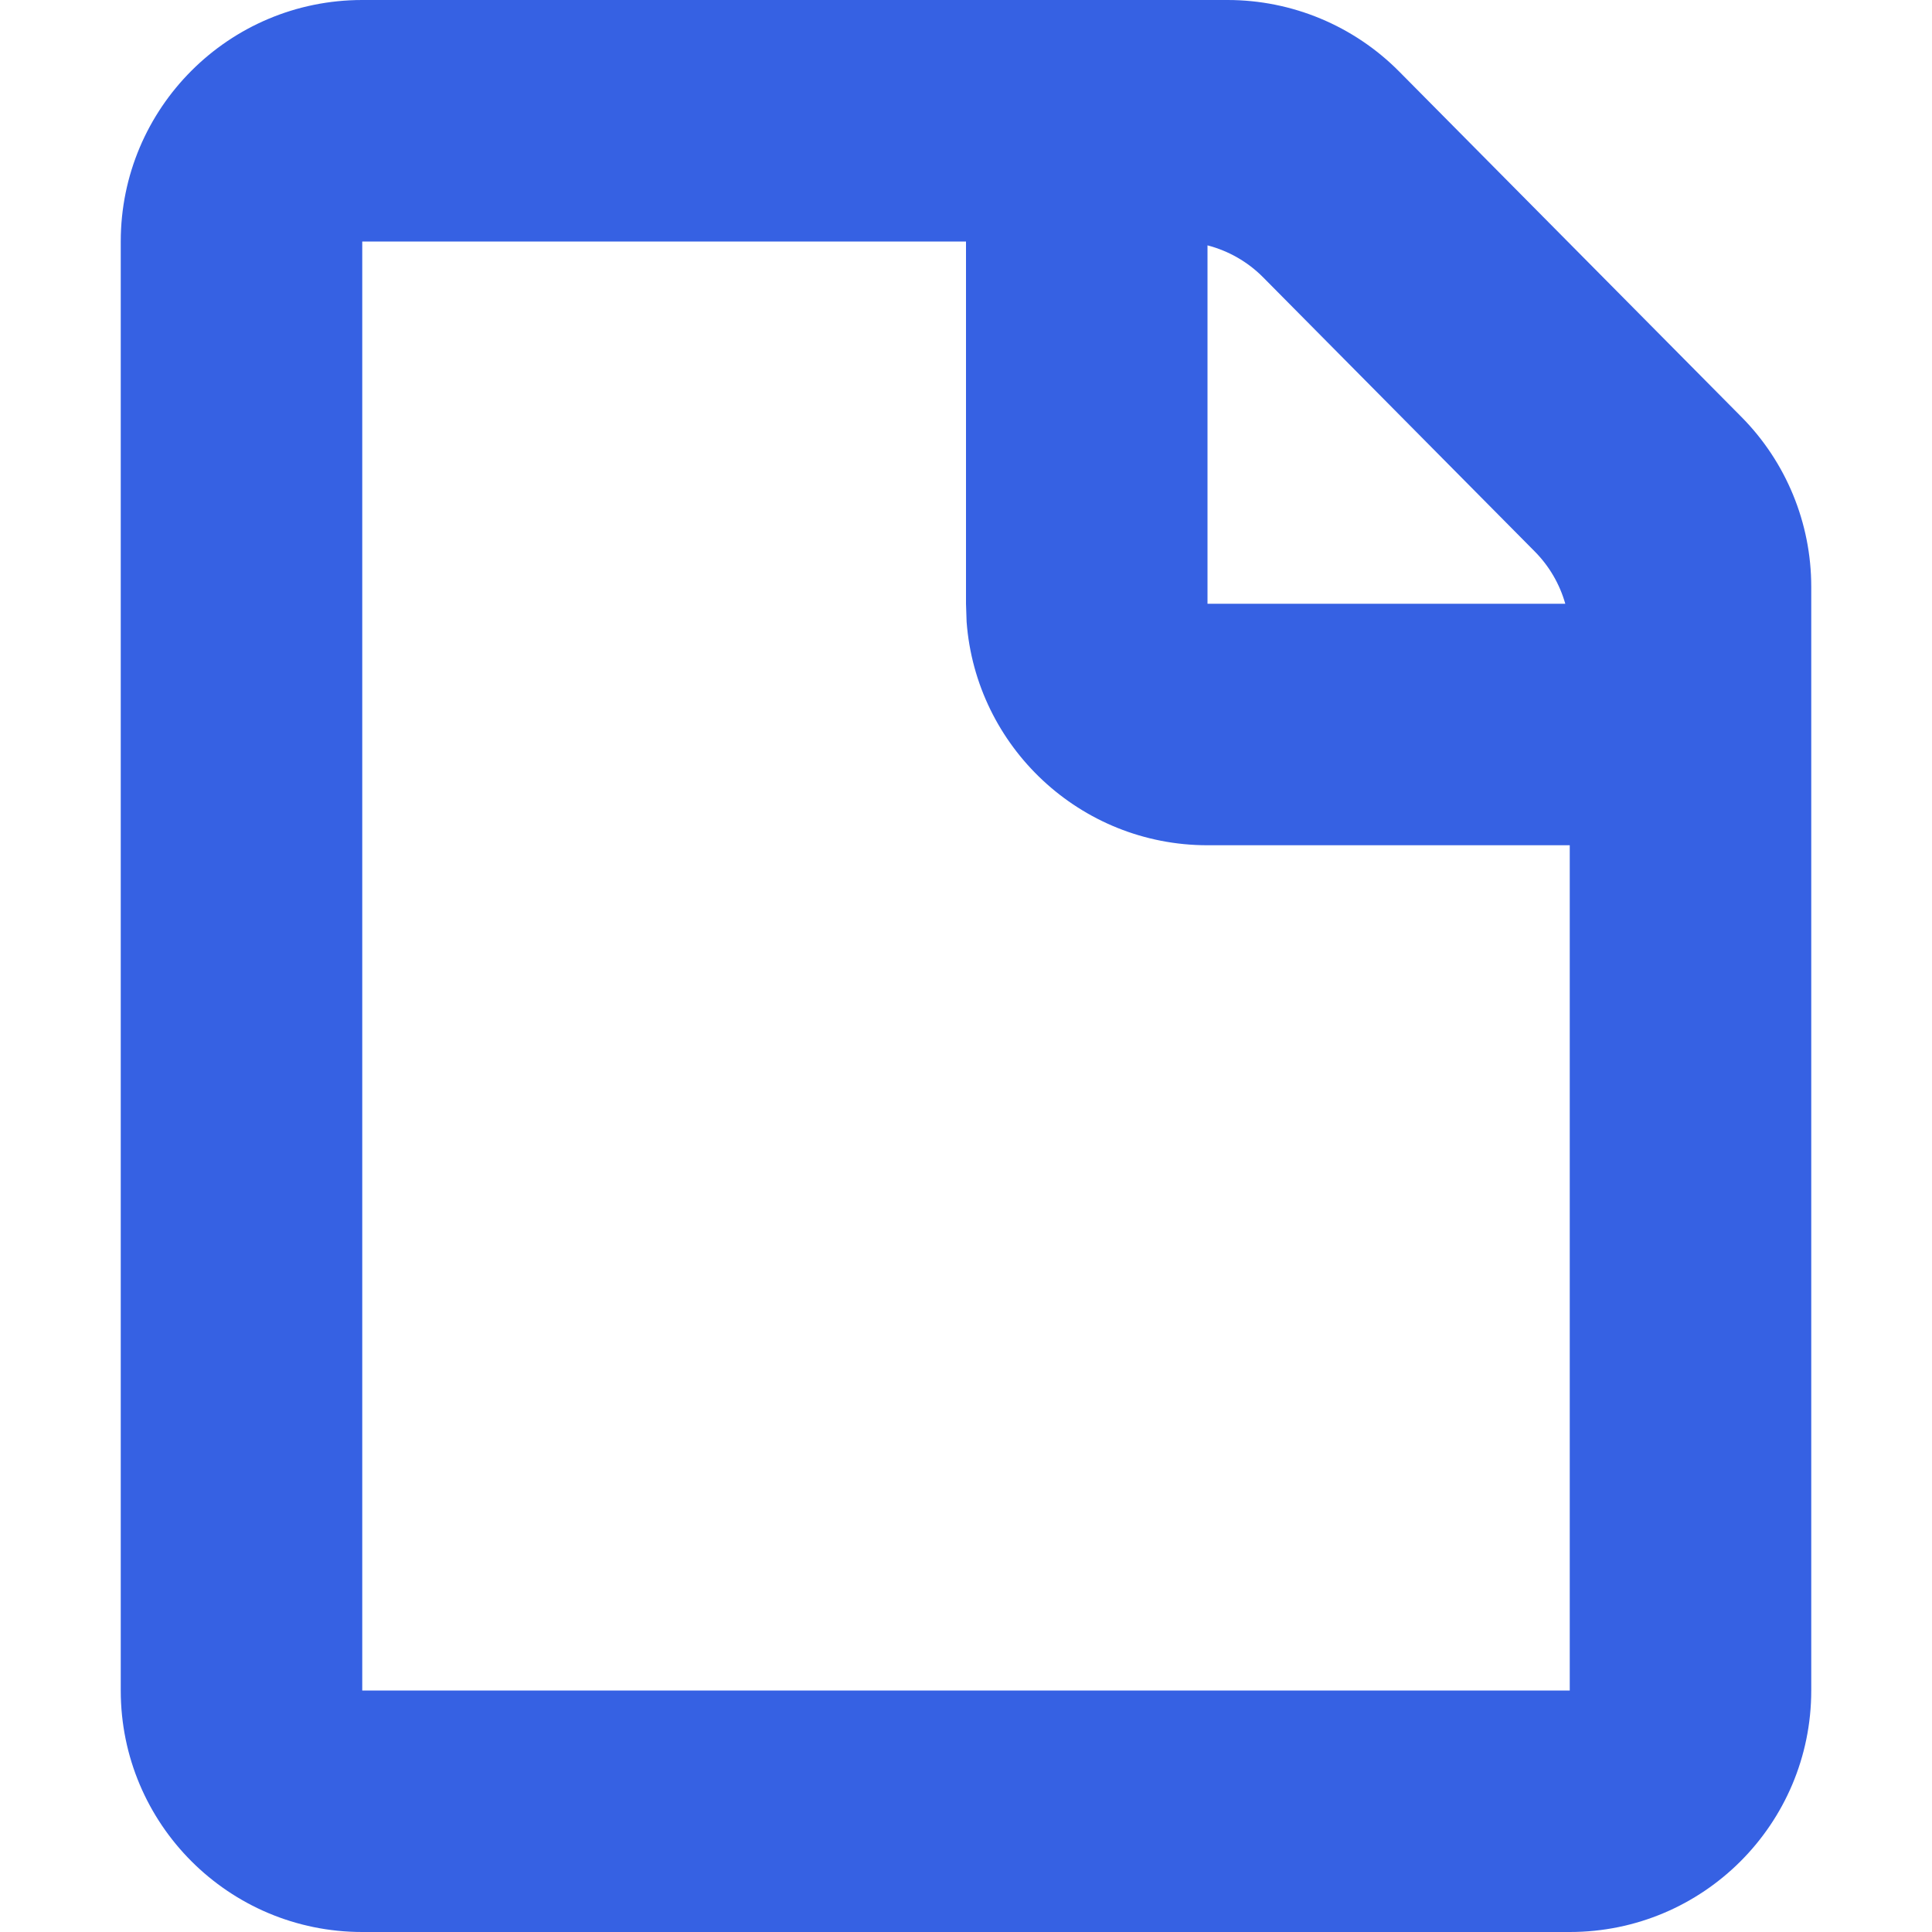 <svg width="16" height="16" viewBox="0 0 16 16" fill="none" xmlns="http://www.w3.org/2000/svg">
<path fill-rule="evenodd" clip-rule="evenodd" d="M10.166 0C10.7 0 11.211 0.213 11.587 0.592L14.421 3.452C14.792 3.826 15 4.332 15 4.859V14C15 15.105 14.105 16 13 16H3C1.895 16 1 15.105 1 14V2C1 0.895 1.895 0 3 0H10.166ZM12.963 5C12.917 4.838 12.831 4.689 12.71 4.567L10.46 2.296C10.332 2.167 10.173 2.077 10 2.032V5H12.963ZM13 7V14H3V2H8V5L8.005 5.149C8.082 6.184 8.946 7 10 7H13Z" fill="#3661E3"/>
</svg>
